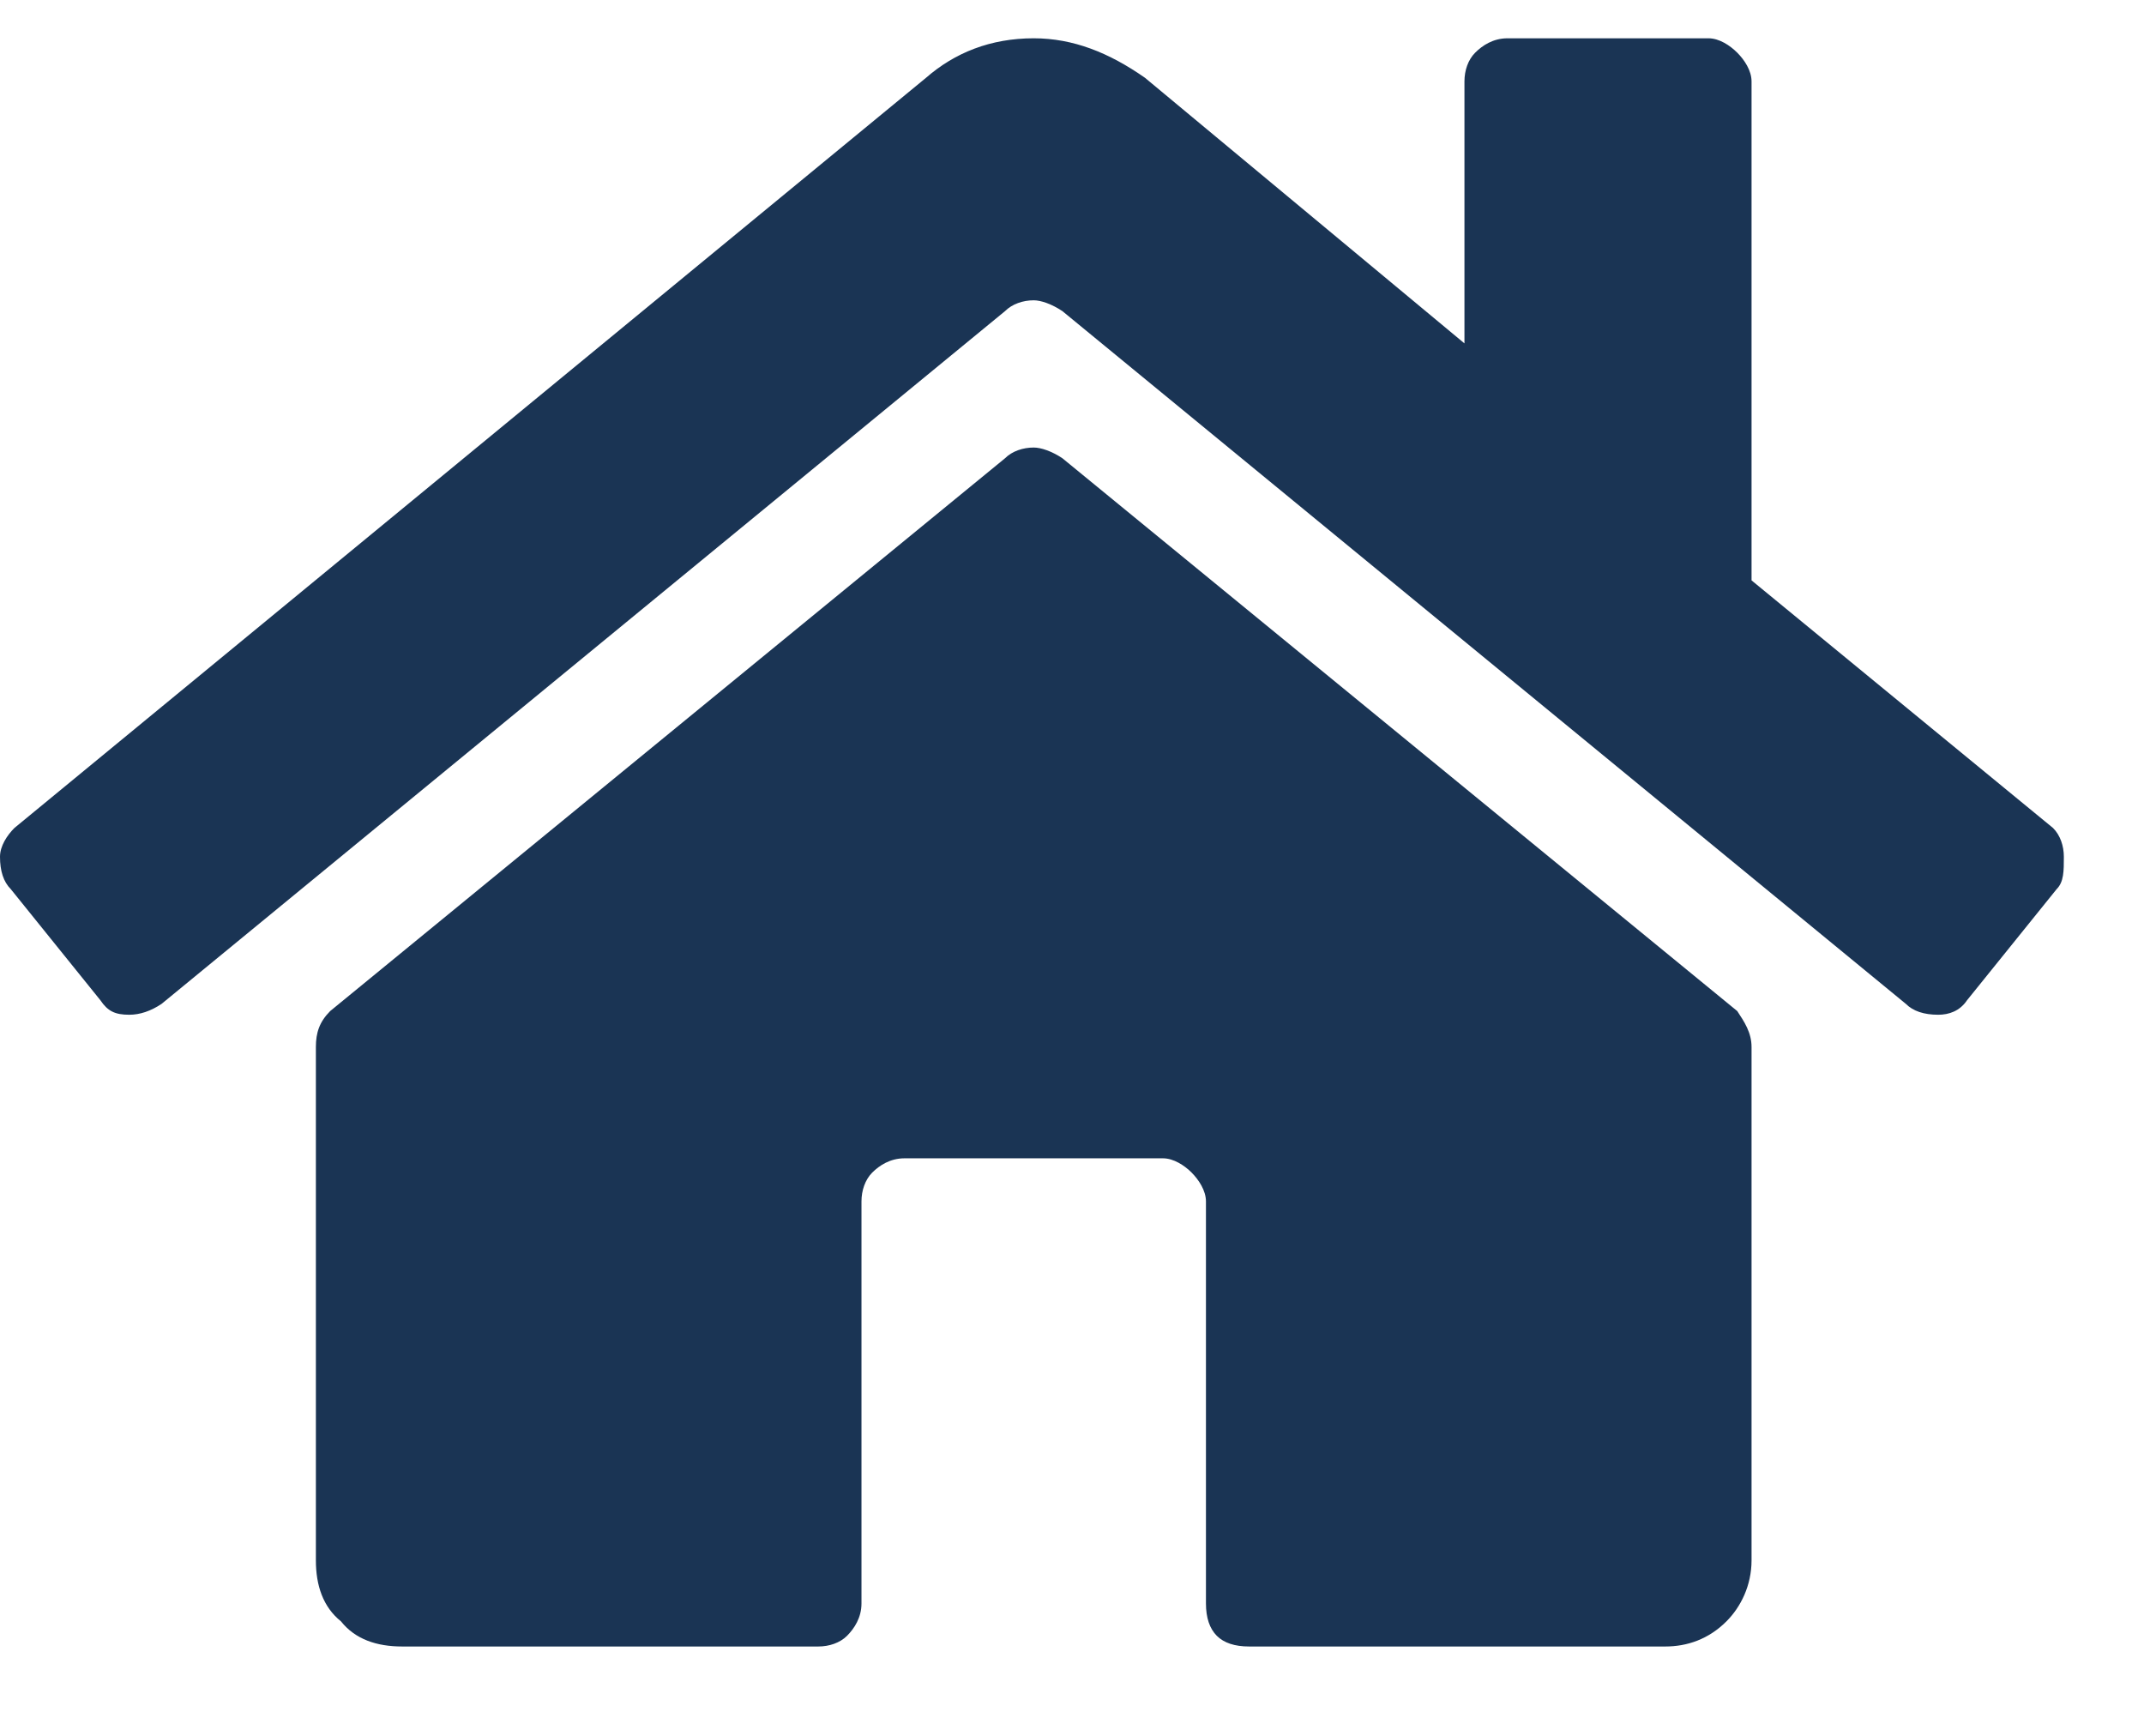 <svg width="21" height="17" viewBox="0 0 21 17" fill="none" xmlns="http://www.w3.org/2000/svg">
    <path d="M17.156 10.254V15.281C17.156 15.527 17.051 15.738 16.91 15.879C16.734 16.055 16.523 16.125 16.312 16.125H12.234C12.094 16.125 11.988 16.09 11.918 16.02C11.848 15.949 11.812 15.844 11.812 15.703V11.766C11.812 11.66 11.742 11.555 11.672 11.484C11.602 11.414 11.496 11.344 11.391 11.344H8.859C8.719 11.344 8.613 11.414 8.543 11.484C8.473 11.555 8.438 11.66 8.438 11.766V15.703C8.438 15.844 8.367 15.949 8.297 16.02C8.227 16.09 8.121 16.125 8.016 16.125H3.938C3.691 16.125 3.48 16.055 3.34 15.879C3.164 15.738 3.094 15.527 3.094 15.281V10.254C3.094 10.113 3.129 10.008 3.234 9.902L9.844 4.488C9.914 4.418 10.02 4.383 10.125 4.383C10.195 4.383 10.301 4.418 10.406 4.488L17.016 9.902C17.086 10.008 17.156 10.113 17.156 10.254ZM20.109 8.109L17.156 5.684V0.797C17.156 0.691 17.086 0.586 17.016 0.516C16.945 0.445 16.84 0.375 16.734 0.375H14.766C14.625 0.375 14.52 0.445 14.449 0.516C14.379 0.586 14.344 0.691 14.344 0.797V3.363L11.215 0.762C10.863 0.516 10.512 0.375 10.125 0.375C9.703 0.375 9.352 0.516 9.07 0.762L0.141 8.109C0.07 8.18 0 8.285 0 8.391C0 8.531 0.035 8.637 0.105 8.707L0.984 9.797C1.055 9.902 1.125 9.938 1.266 9.938C1.371 9.938 1.477 9.902 1.582 9.832L9.844 3.047C9.914 2.977 10.02 2.941 10.125 2.941C10.195 2.941 10.301 2.977 10.406 3.047L18.668 9.832C18.738 9.902 18.844 9.938 18.984 9.938C19.09 9.938 19.195 9.902 19.266 9.797L20.145 8.707C20.215 8.637 20.215 8.531 20.215 8.391C20.215 8.285 20.18 8.18 20.109 8.109Z" fill="#1A3454"/>
</svg>
